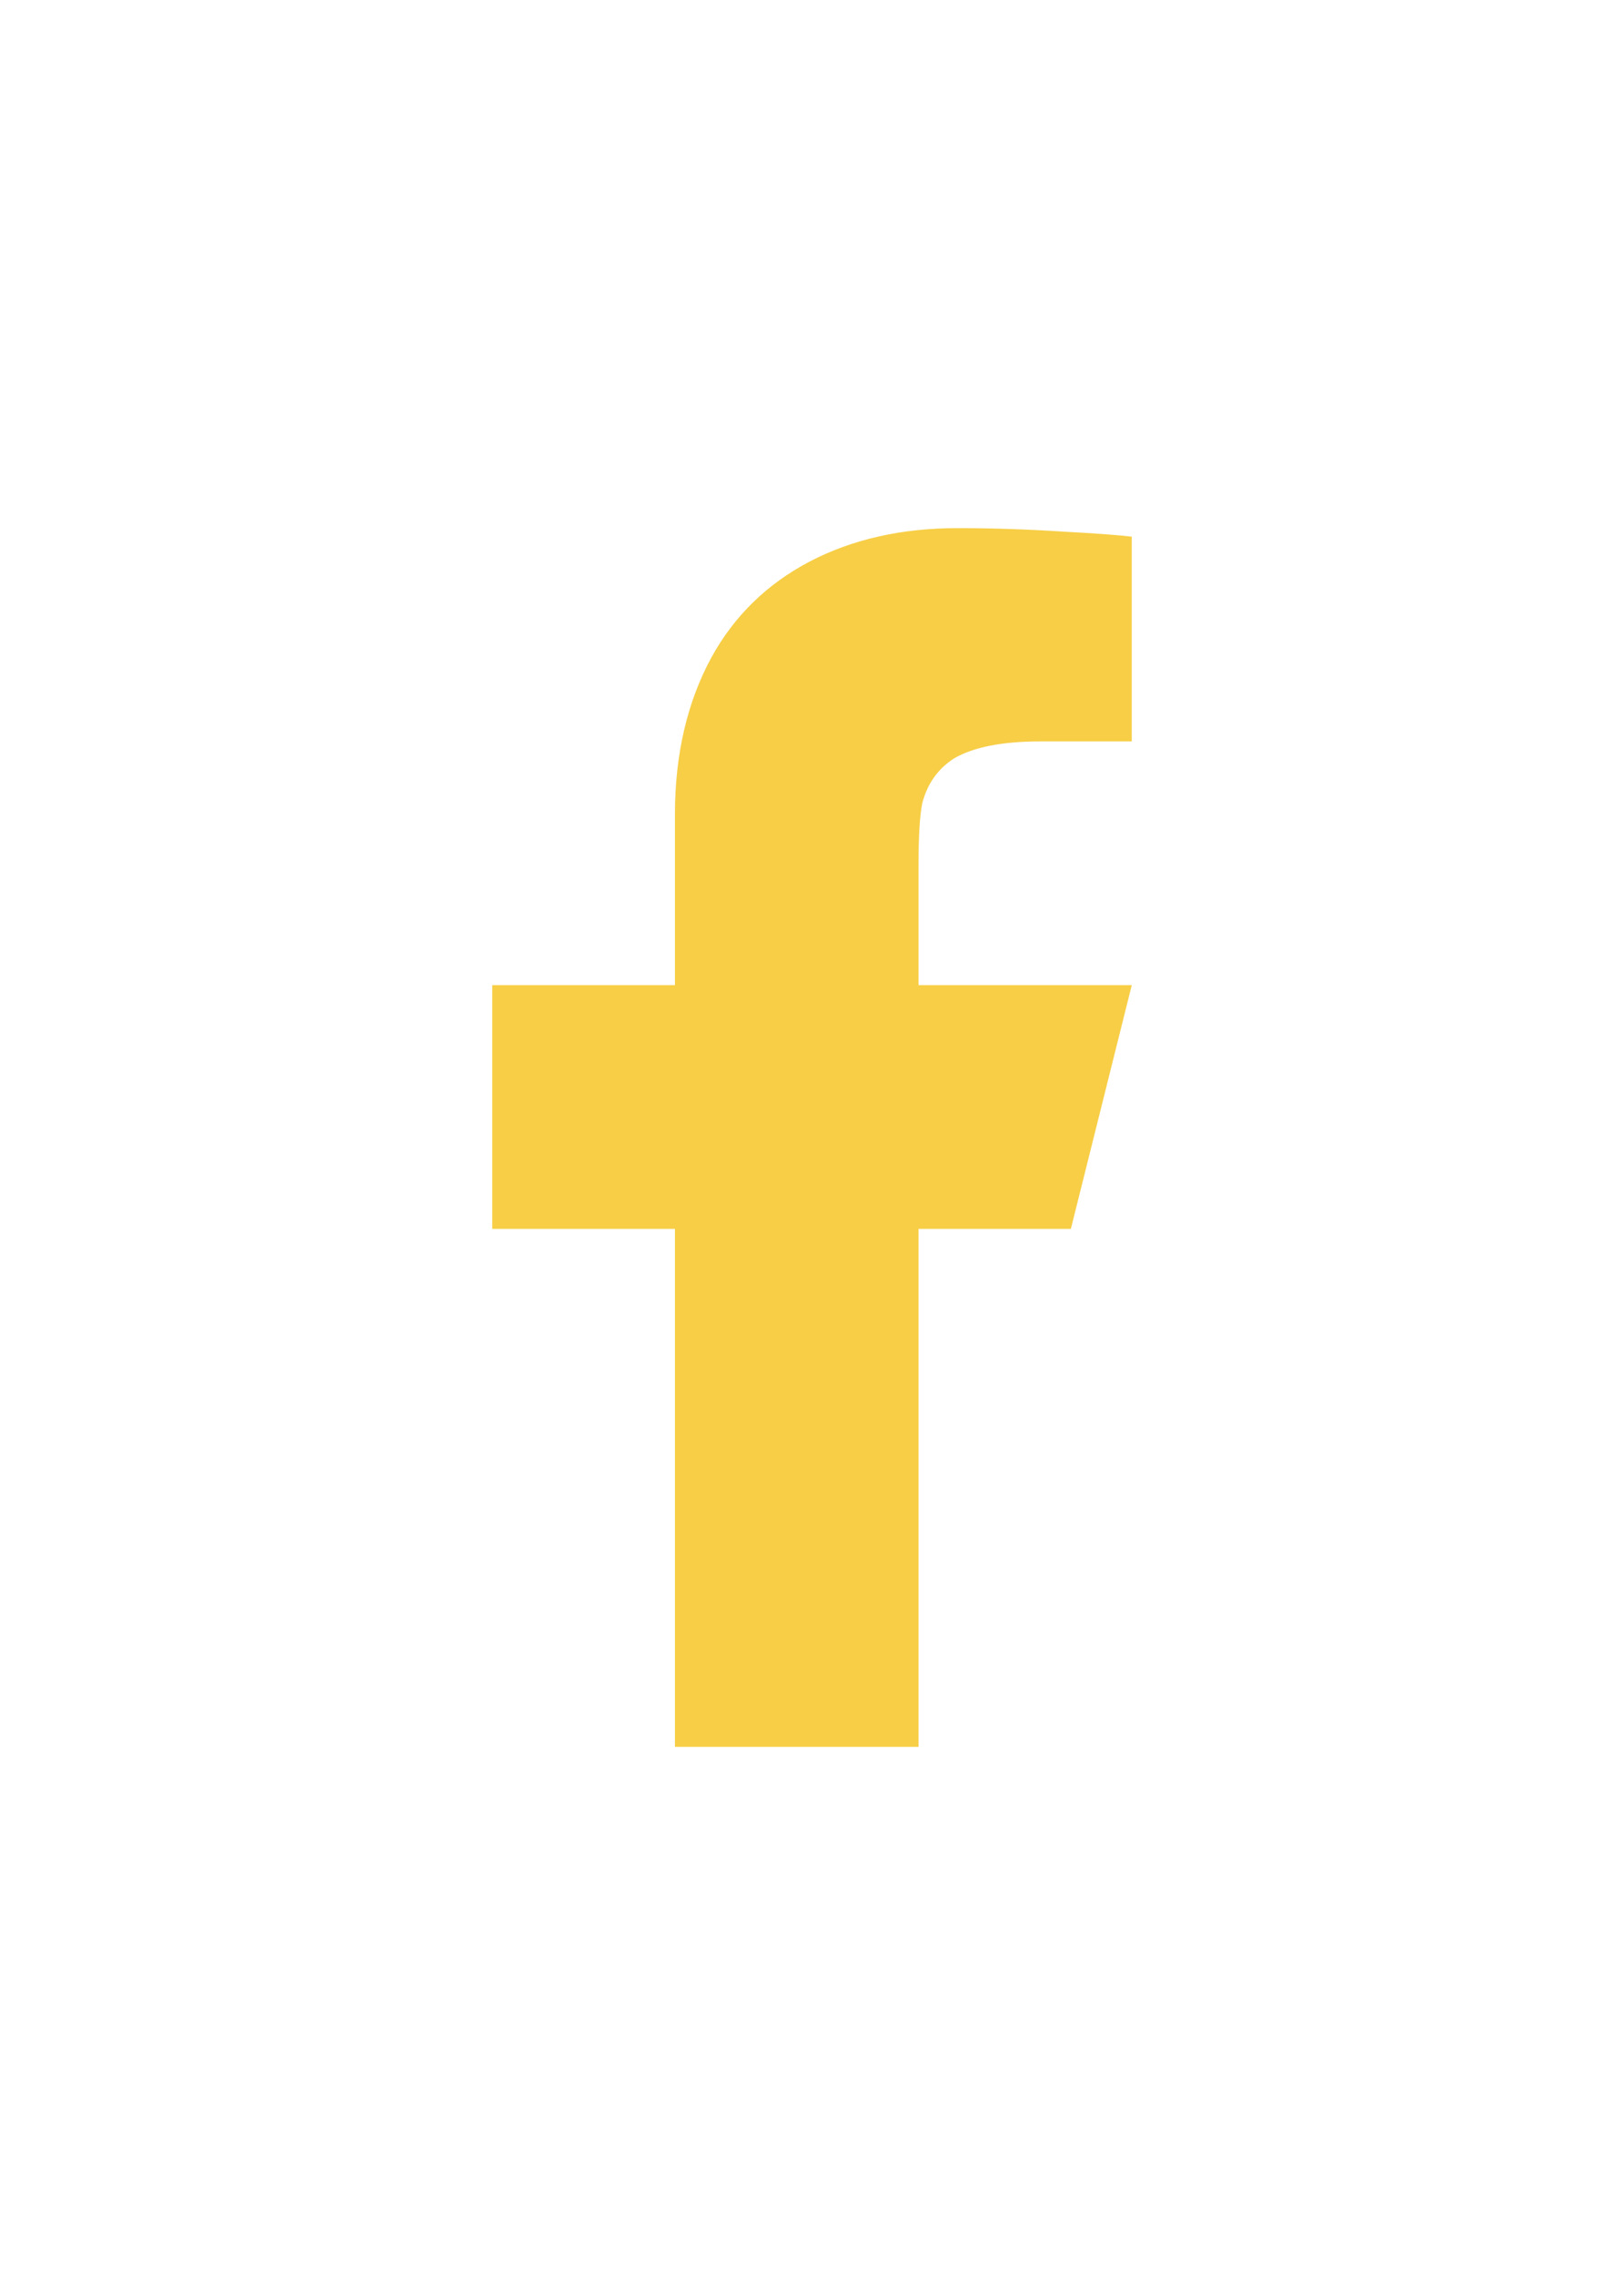 <svg width="20" height="28" viewBox="0 0 20 28" fill="none" xmlns="http://www.w3.org/2000/svg">
<path d="M11.312 15.125H13.188L13.938 12.125H11.312V10.625C11.312 10.285 11.328 10.04 11.357 9.89C11.418 9.65 11.547 9.465 11.748 9.335C11.988 9.195 12.342 9.125 12.812 9.125H13.938V6.605C13.768 6.585 13.498 6.565 13.127 6.545C12.668 6.515 12.223 6.5 11.793 6.5C11.102 6.5 10.495 6.638 9.97 6.912C9.445 7.188 9.043 7.58 8.762 8.09C8.463 8.64 8.312 9.285 8.312 10.025V12.125H6.062V15.125H8.312V21.5H11.312V15.125Z" fill="#F7CE46"/>
</svg>
